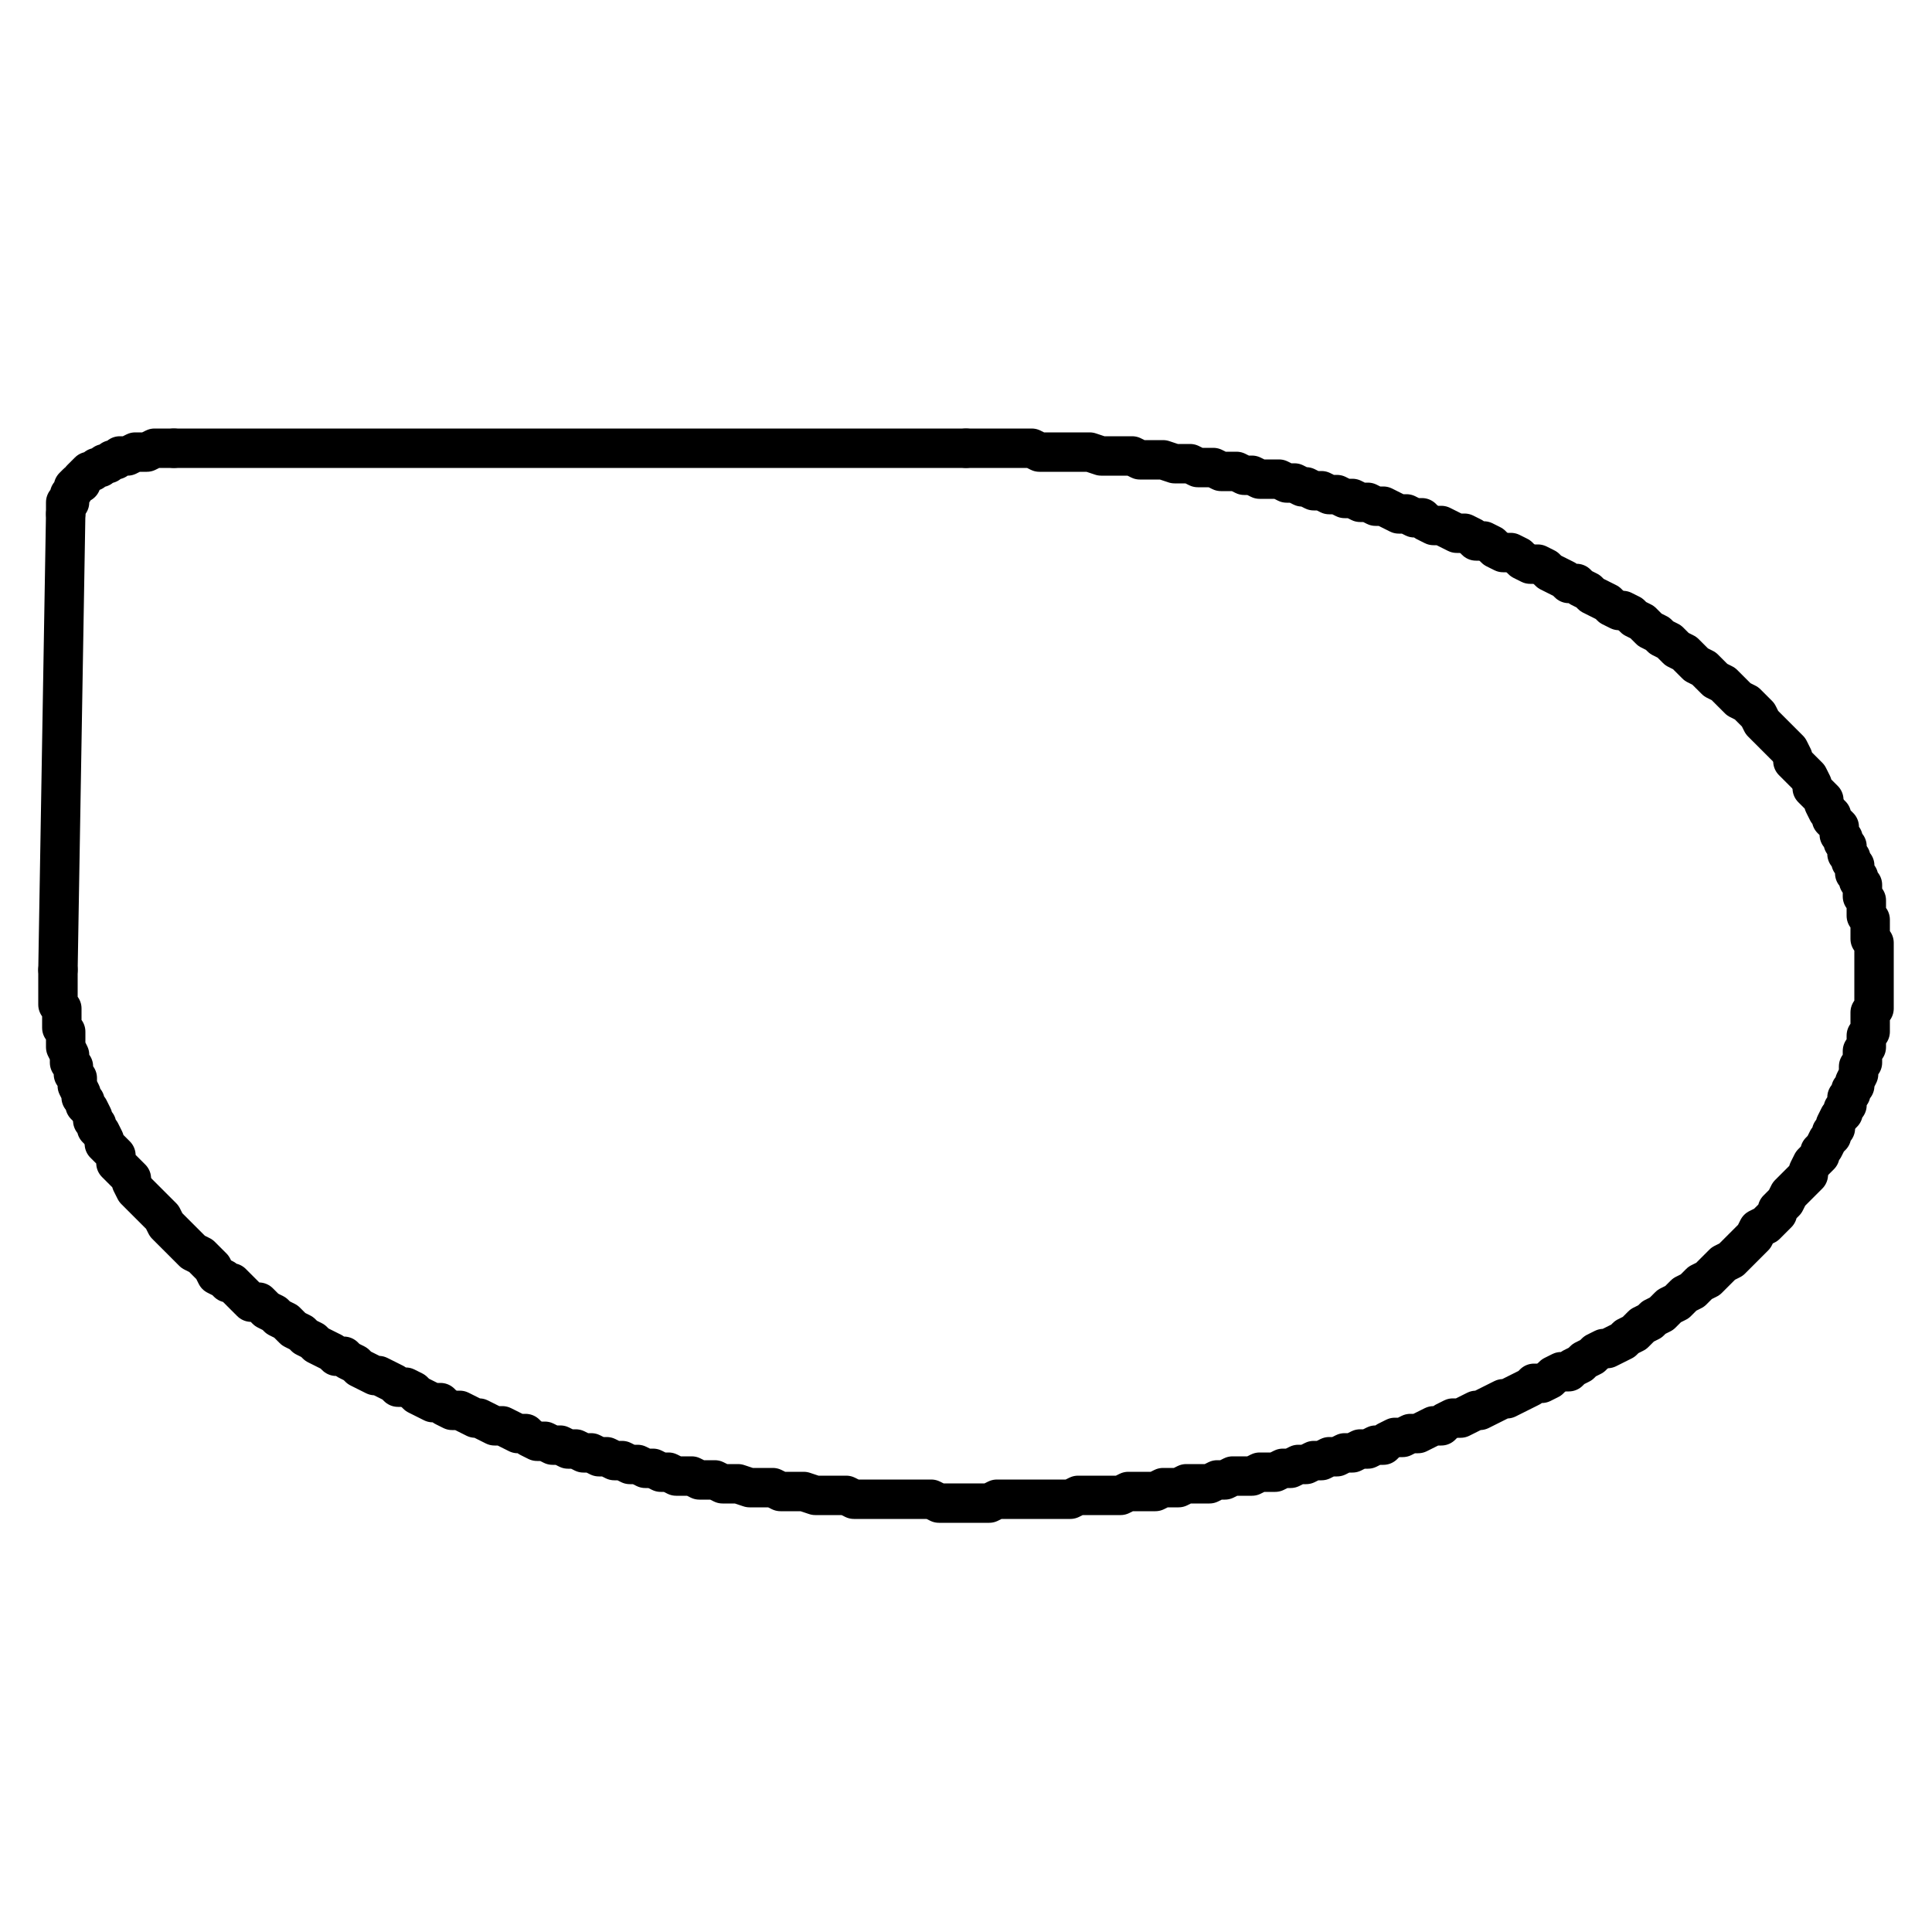 <?xml version="1.0" encoding="utf-8"?>
<!-- Generator: Adobe Illustrator 22.1.0, SVG Export Plug-In . SVG Version: 6.00 Build 0)  -->
<svg version="1.1" id="Layer_1" xmlns="http://www.w3.org/2000/svg" xmlns:xlink="http://www.w3.org/1999/xlink" x="0px" y="0px"
	 viewBox="0 0 50 50" style="enable-background:new 0 0 50 50;" xml:space="preserve">
<style type="text/css">
	
		.st0{clip-path:url(#SVGID_2_);fill:none;stroke:#000000;stroke-width:1.02;stroke-linecap:round;stroke-linejoin:round;stroke-miterlimit:10;}
</style>
<g>
	<defs>
		<polyline id="SVGID_1_" points="-1,41.4 51,41.4 51,9.1 -1,9.1 -1,41.4 		"/>
	</defs>
	<clipPath id="SVGID_2_">
		<use xlink:href="#SVGID_1_"  style="overflow:visible;"/>
	</clipPath>
	<line class="st0" x1="25" y1="11.6" x2="4.5" y2="11.6"/>
	<polyline class="st0" points="1.5,25.1 1.5,25.2 1.5,25.4 1.5,25.5 1.5,25.6 1.5,25.7 1.5,25.9 1.5,26 1.6,26.1 1.6,26.2 1.6,26.4 
		1.6,26.5 1.6,26.6 1.7,26.7 1.7,26.9 1.7,27 1.7,27.1 1.8,27.3 1.8,27.4 1.8,27.5 1.9,27.6 1.9,27.8 2,27.9 2,28 2,28.1 2.1,28.3 
		2.1,28.4 2.2,28.5 2.2,28.6 2.3,28.7 2.4,28.9 2.4,29 2.5,29.1 2.5,29.2 2.6,29.3 2.7,29.5 2.7,29.6 2.8,29.7 2.9,29.8 3,29.9 
		3,30.1 3.1,30.2 3.2,30.3 3.3,30.4 3.4,30.5 3.4,30.6 3.5,30.8 3.6,30.9 3.7,31 3.8,31.1 3.9,31.2 4,31.3 4.1,31.4 4.2,31.5 
		4.3,31.7 4.4,31.8 4.5,31.9 4.6,32 4.7,32.1 4.8,32.2 4.9,32.3 5,32.4 5.2,32.5 5.3,32.6 5.4,32.7 5.5,32.8 5.6,33 5.8,33.1 
		5.9,33.2 6,33.2 6.1,33.3 6.3,33.5 6.4,33.6 6.5,33.7 6.7,33.7 6.8,33.8 6.9,33.9 7.1,34 7.2,34.1 7.4,34.2 7.5,34.3 7.6,34.4 
		7.8,34.5 7.9,34.6 8.1,34.7 8.2,34.8 8.4,34.9 8.6,35 8.7,35.1 8.9,35.1 9,35.2 9.2,35.3 9.3,35.4 9.5,35.5 9.7,35.6 9.8,35.6 
		10,35.7 10.2,35.8 10.3,35.9 10.5,35.9 10.7,36 10.8,36.1 11,36.2 11.2,36.3 11.4,36.3 11.5,36.4 11.7,36.5 11.9,36.5 12.1,36.6 
		12.3,36.7 12.4,36.7 12.6,36.8 12.8,36.9 13,36.9 13.2,37 13.4,37.1 13.6,37.1 13.7,37.2 13.9,37.3 14.1,37.3 14.3,37.4 14.5,37.4 
		14.7,37.5 14.9,37.5 15.1,37.6 15.3,37.6 15.5,37.7 15.7,37.7 15.9,37.8 16.1,37.8 16.3,37.9 16.5,37.9 16.7,38 16.9,38 17.1,38.1 
		17.3,38.1 17.5,38.2 17.7,38.2 17.9,38.2 18.1,38.3 18.3,38.3 18.5,38.3 18.7,38.4 18.9,38.4 19.1,38.4 19.4,38.5 19.6,38.5 
		19.8,38.5 20,38.5 20.2,38.6 20.4,38.6 20.6,38.6 20.8,38.6 21.1,38.7 21.3,38.7 21.5,38.7 21.7,38.7 21.9,38.7 22.1,38.8 
		22.3,38.8 22.6,38.8 22.8,38.8 23,38.8 23.2,38.8 23.4,38.8 23.6,38.8 23.8,38.8 24.1,38.8 24.3,38.9 24.5,38.9 24.7,38.9 
		24.9,38.9 25.1,38.9 25.4,38.9 25.6,38.9 25.8,38.8 26,38.8 26.2,38.8 26.4,38.8 26.6,38.8 26.9,38.8 27.1,38.8 27.3,38.8 
		27.5,38.8 27.7,38.8 27.9,38.7 28.2,38.7 28.4,38.7 28.6,38.7 28.8,38.7 29,38.7 29.2,38.6 29.4,38.6 29.6,38.6 29.9,38.6 
		30.1,38.5 30.3,38.5 30.5,38.5 30.7,38.4 30.9,38.4 31.1,38.4 31.3,38.4 31.5,38.3 31.7,38.3 31.9,38.2 32.2,38.2 32.4,38.2 
		32.6,38.1 32.8,38.1 33,38.1 33.2,38 33.4,38 33.6,37.9 33.8,37.9 34,37.8 34.2,37.8 34.4,37.7 34.6,37.7 34.8,37.6 35,37.6 
		35.2,37.5 35.4,37.5 35.6,37.4 35.8,37.4 35.9,37.3 36.1,37.2 36.3,37.2 36.5,37.1 36.7,37.1 36.9,37 37.1,36.9 37.3,36.9 
		37.4,36.8 37.6,36.7 37.8,36.7 38,36.6 38.2,36.5 38.3,36.5 38.5,36.4 38.7,36.3 38.9,36.2 39,36.2 39.2,36.1 39.4,36 39.6,35.9 
		39.7,35.8 39.9,35.8 40.1,35.7 40.2,35.6 40.4,35.5 40.6,35.5 40.7,35.4 40.9,35.3 41,35.2 41.2,35.1 41.3,35 41.5,34.9 41.6,34.9 
		41.8,34.8 42,34.7 42.1,34.6 42.3,34.5 42.4,34.4 42.5,34.3 42.7,34.2 42.8,34.1 43,34 43.1,33.9 43.2,33.8 43.4,33.7 43.5,33.6 
		43.6,33.5 43.8,33.4 43.9,33.3 44,33.2 44.2,33.1 44.3,33 44.4,32.9 44.5,32.8 44.6,32.7 44.8,32.6 44.9,32.5 45,32.4 45.1,32.3 
		45.2,32.2 45.3,32.1 45.4,32 45.5,31.8 45.7,31.7 45.8,31.6 45.9,31.5 46,31.4 46,31.3 46.1,31.2 46.2,31.1 46.3,30.9 46.4,30.8 
		46.5,30.7 46.6,30.6 46.7,30.5 46.8,30.4 46.8,30.3 46.9,30.1 47,30 47.1,29.9 47.1,29.8 47.2,29.7 47.3,29.5 47.4,29.4 47.4,29.3 
		47.5,29.2 47.5,29.1 47.6,28.9 47.7,28.8 47.7,28.7 47.8,28.6 47.8,28.4 47.9,28.3 47.9,28.2 48,28.1 48,28 48.1,27.8 48.1,27.7 
		48.1,27.6 48.2,27.5 48.2,27.3 48.2,27.2 48.3,27.1 48.3,27 48.3,26.8 48.4,26.7 48.4,26.6 48.4,26.5 48.4,26.3 48.4,26.2 
		48.5,26.1 48.5,25.9 48.5,25.8 48.5,25.7 48.5,25.6 48.5,25.5 48.5,25.3 48.5,25.2 48.5,25.1 48.5,24.9 48.5,24.8 48.5,24.7 
		48.5,24.6 48.5,24.4 48.4,24.3 48.4,24.2 48.4,24.1 48.4,23.9 48.4,23.8 48.3,23.7 48.3,23.5 48.3,23.4 48.3,23.3 48.2,23.2 
		48.2,23.1 48.2,22.9 48.1,22.8 48.1,22.7 48,22.6 48,22.4 47.9,22.3 47.9,22.2 47.8,22.1 47.8,21.9 47.7,21.8 47.7,21.7 47.6,21.6 
		47.6,21.4 47.5,21.3 47.4,21.2 47.4,21.1 47.3,21 47.2,20.8 47.2,20.7 47.1,20.6 47,20.5 46.9,20.4 46.9,20.3 46.8,20.1 46.7,20 
		46.6,19.9 46.5,19.8 46.4,19.7 46.4,19.6 46.3,19.4 46.2,19.3 46.1,19.2 46,19.1 45.9,19 45.8,18.9 45.7,18.8 45.6,18.7 45.5,18.5 
		45.4,18.4 45.3,18.3 45.2,18.2 45,18.1 44.9,18 44.8,17.9 44.7,17.8 44.6,17.7 44.4,17.6 44.3,17.5 44.2,17.4 44.1,17.3 43.9,17.2 
		43.8,17.1 43.7,17 43.6,16.9 43.4,16.8 43.3,16.7 43.2,16.6 43,16.5 42.9,16.4 42.7,16.3 42.6,16.2 42.5,16.1 42.3,16 42.2,15.9 
		42,15.8 41.9,15.8 41.7,15.7 41.6,15.6 41.4,15.5 41.2,15.4 41.1,15.3 40.9,15.2 40.8,15.1 40.6,15.1 40.5,15 40.3,14.9 40.1,14.8 
		40,14.7 39.8,14.6 39.6,14.6 39.4,14.5 39.3,14.4 39.1,14.3 38.9,14.3 38.7,14.2 38.6,14.1 38.4,14 38.2,14 38.1,13.9 37.9,13.8 
		37.7,13.8 37.5,13.7 37.3,13.6 37.1,13.6 36.9,13.5 36.8,13.4 36.6,13.4 36.4,13.3 36.2,13.3 36,13.2 35.8,13.1 35.6,13.1 35.4,13 
		35.2,13 35,12.9 34.8,12.9 34.6,12.8 34.4,12.8 34.2,12.7 34,12.7 33.8,12.6 33.7,12.6 33.5,12.5 33.3,12.5 33.1,12.4 32.8,12.4 
		32.6,12.4 32.4,12.3 32.2,12.3 32,12.2 31.8,12.2 31.6,12.2 31.4,12.1 31.2,12.1 31,12.1 30.8,12 30.6,12 30.4,12 30.1,11.9 
		29.9,11.9 29.7,11.9 29.5,11.9 29.3,11.8 29.1,11.8 28.9,11.8 28.7,11.8 28.5,11.8 28.2,11.7 28,11.7 27.8,11.7 27.6,11.7 
		27.4,11.7 27.2,11.7 26.9,11.7 26.7,11.6 26.5,11.6 26.3,11.6 26.1,11.6 25.9,11.6 25.7,11.6 25.4,11.6 25.2,11.6 25,11.6 	"/>
	<line class="st0" x1="1.7" y1="13.3" x2="1.5" y2="25.1"/>
	<polyline class="st0" points="1.7,13.3 1.7,13.2 1.7,13.2 1.7,13.1 1.7,13.1 1.7,13 1.7,13 1.8,13 1.8,12.9 1.8,12.9 1.8,12.8 
		1.8,12.8 1.8,12.8 1.9,12.7 1.9,12.6 2,12.5 2.1,12.5 2.1,12.4 2.2,12.3 2.3,12.2 2.4,12.2 2.5,12.1 2.6,12.1 2.7,12 2.8,12 
		2.9,11.9 3,11.9 3.1,11.8 3.2,11.8 3.3,11.8 3.5,11.7 3.6,11.7 3.7,11.7 3.8,11.7 4,11.6 4.1,11.6 4.2,11.6 4.3,11.6 4.5,11.6 	"/>
</g>
</svg>

